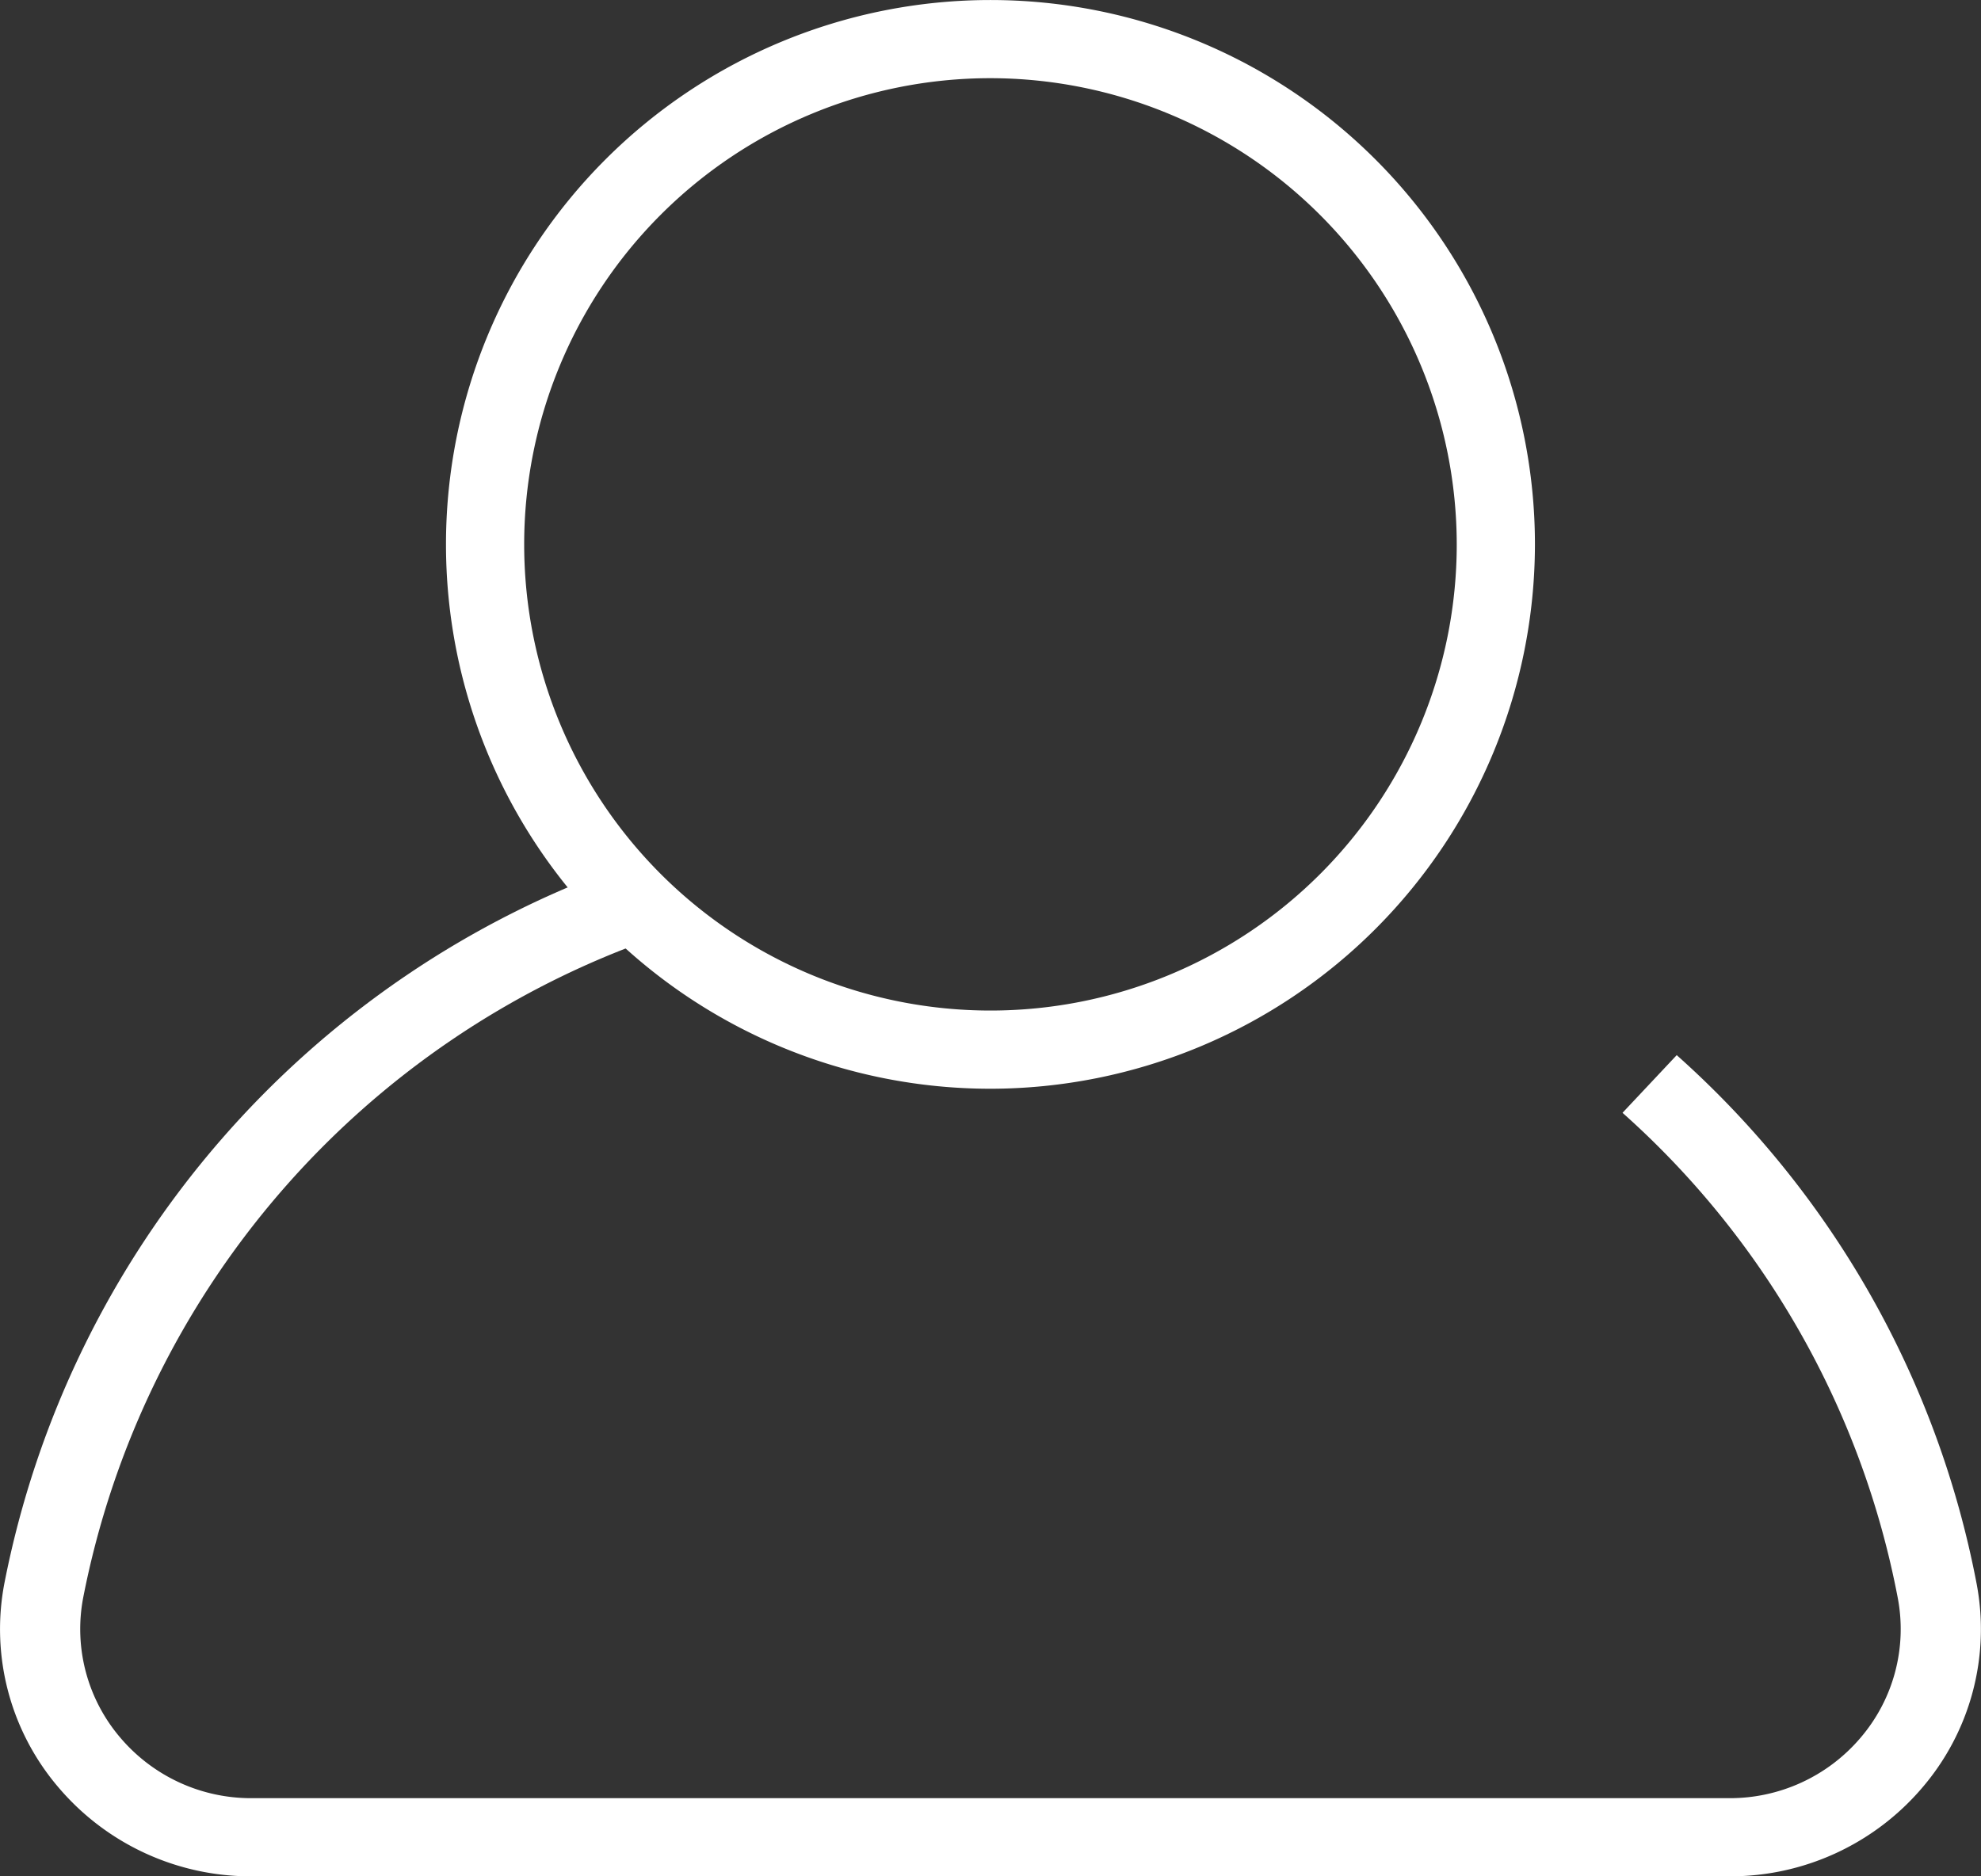 <svg xmlns="http://www.w3.org/2000/svg" width="79.167" height="75" viewBox="0 0 79.167 75">
  <rect x="0" y="0" width="79.167" height="75" fill="#333333" stroke="none"/>
  <g id="Group_985" data-name="Group 985" transform="translate(-136.786 -220.76)">
    <g id="profile" transform="translate(136.786 255.302)">
      <path id="Path_2608" data-name="Path 2608" d="M205.893,294.835h-59.05a10.073,10.073,0,0,1-7.694-3.524,9.736,9.736,0,0,1-2.191-8.172,38.215,38.215,0,0,1,24.916-28.763l1.095,2.936A35.064,35.064,0,0,0,140.11,283.7a6.685,6.685,0,0,0,1.5,5.611,6.85,6.85,0,0,0,5.231,2.4H205.89a6.848,6.848,0,0,0,5.232-2.395,6.677,6.677,0,0,0,1.505-5.608,34.658,34.658,0,0,0-11-19.392l2.166-2.305a37.782,37.782,0,0,1,11.986,21.133,9.735,9.735,0,0,1-2.193,8.17A10.075,10.075,0,0,1,205.893,294.835Z" transform="translate(-136.786 -254.377)" fill="#fff"/>
    </g>
    <g id="Group_984" data-name="Group 984" transform="translate(154.609 220.76)">
      <path id="Path_2609" data-name="Path 2609" d="M174.686,264.279a21.759,21.759,0,1,1,21.759-21.759A21.784,21.784,0,0,1,174.686,264.279Zm0-40.394a18.634,18.634,0,1,0,18.634,18.634A18.656,18.656,0,0,0,174.686,223.885Z" transform="translate(-152.927 -220.76)" fill="#fff"/>
    </g>
  </g>
</svg>
